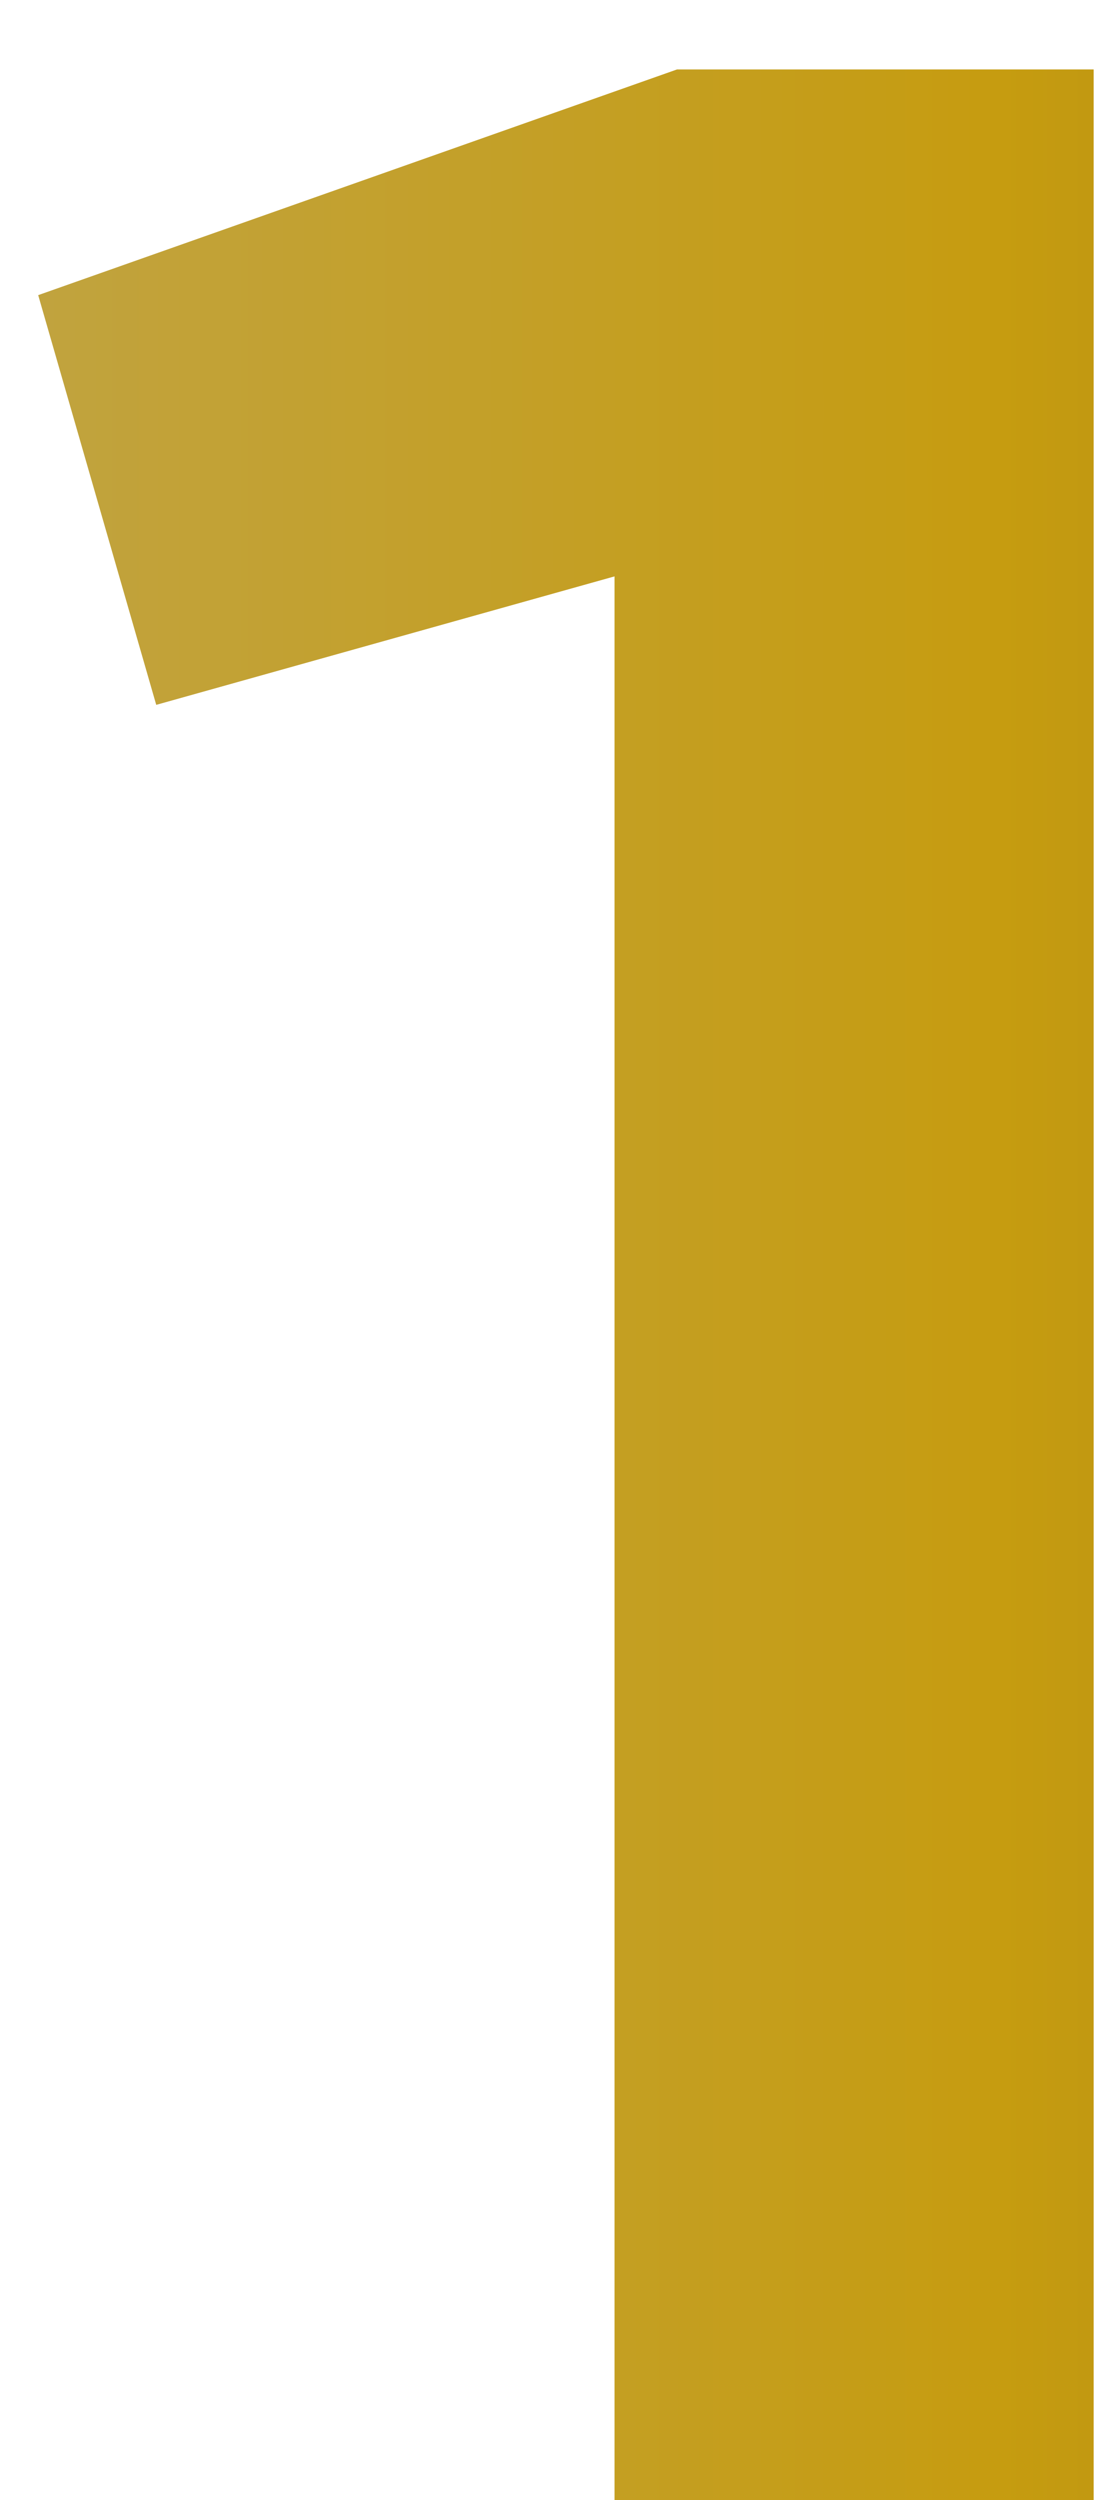 <?xml version="1.0" encoding="UTF-8"?> <svg xmlns="http://www.w3.org/2000/svg" width="8" height="18" viewBox="0 0 8 18" fill="none"> <path d="M0.275 2.125L4.875 0.5H7.875V18H4.425V4.15L1.125 5.075L0.275 2.125Z" fill="url(#paint0_linear_147_7)"></path> <defs> <linearGradient id="paint0_linear_147_7" x1="15.204" y1="-4" x2="-5.836" y2="-4" gradientUnits="userSpaceOnUse"> <stop stop-color="#93781D"></stop> <stop offset="0.38" stop-color="#C69C10"></stop> <stop offset="0.708" stop-color="#C1A33E"></stop> <stop offset="0.943" stop-color="#91730E"></stop> </linearGradient> </defs> </svg> 